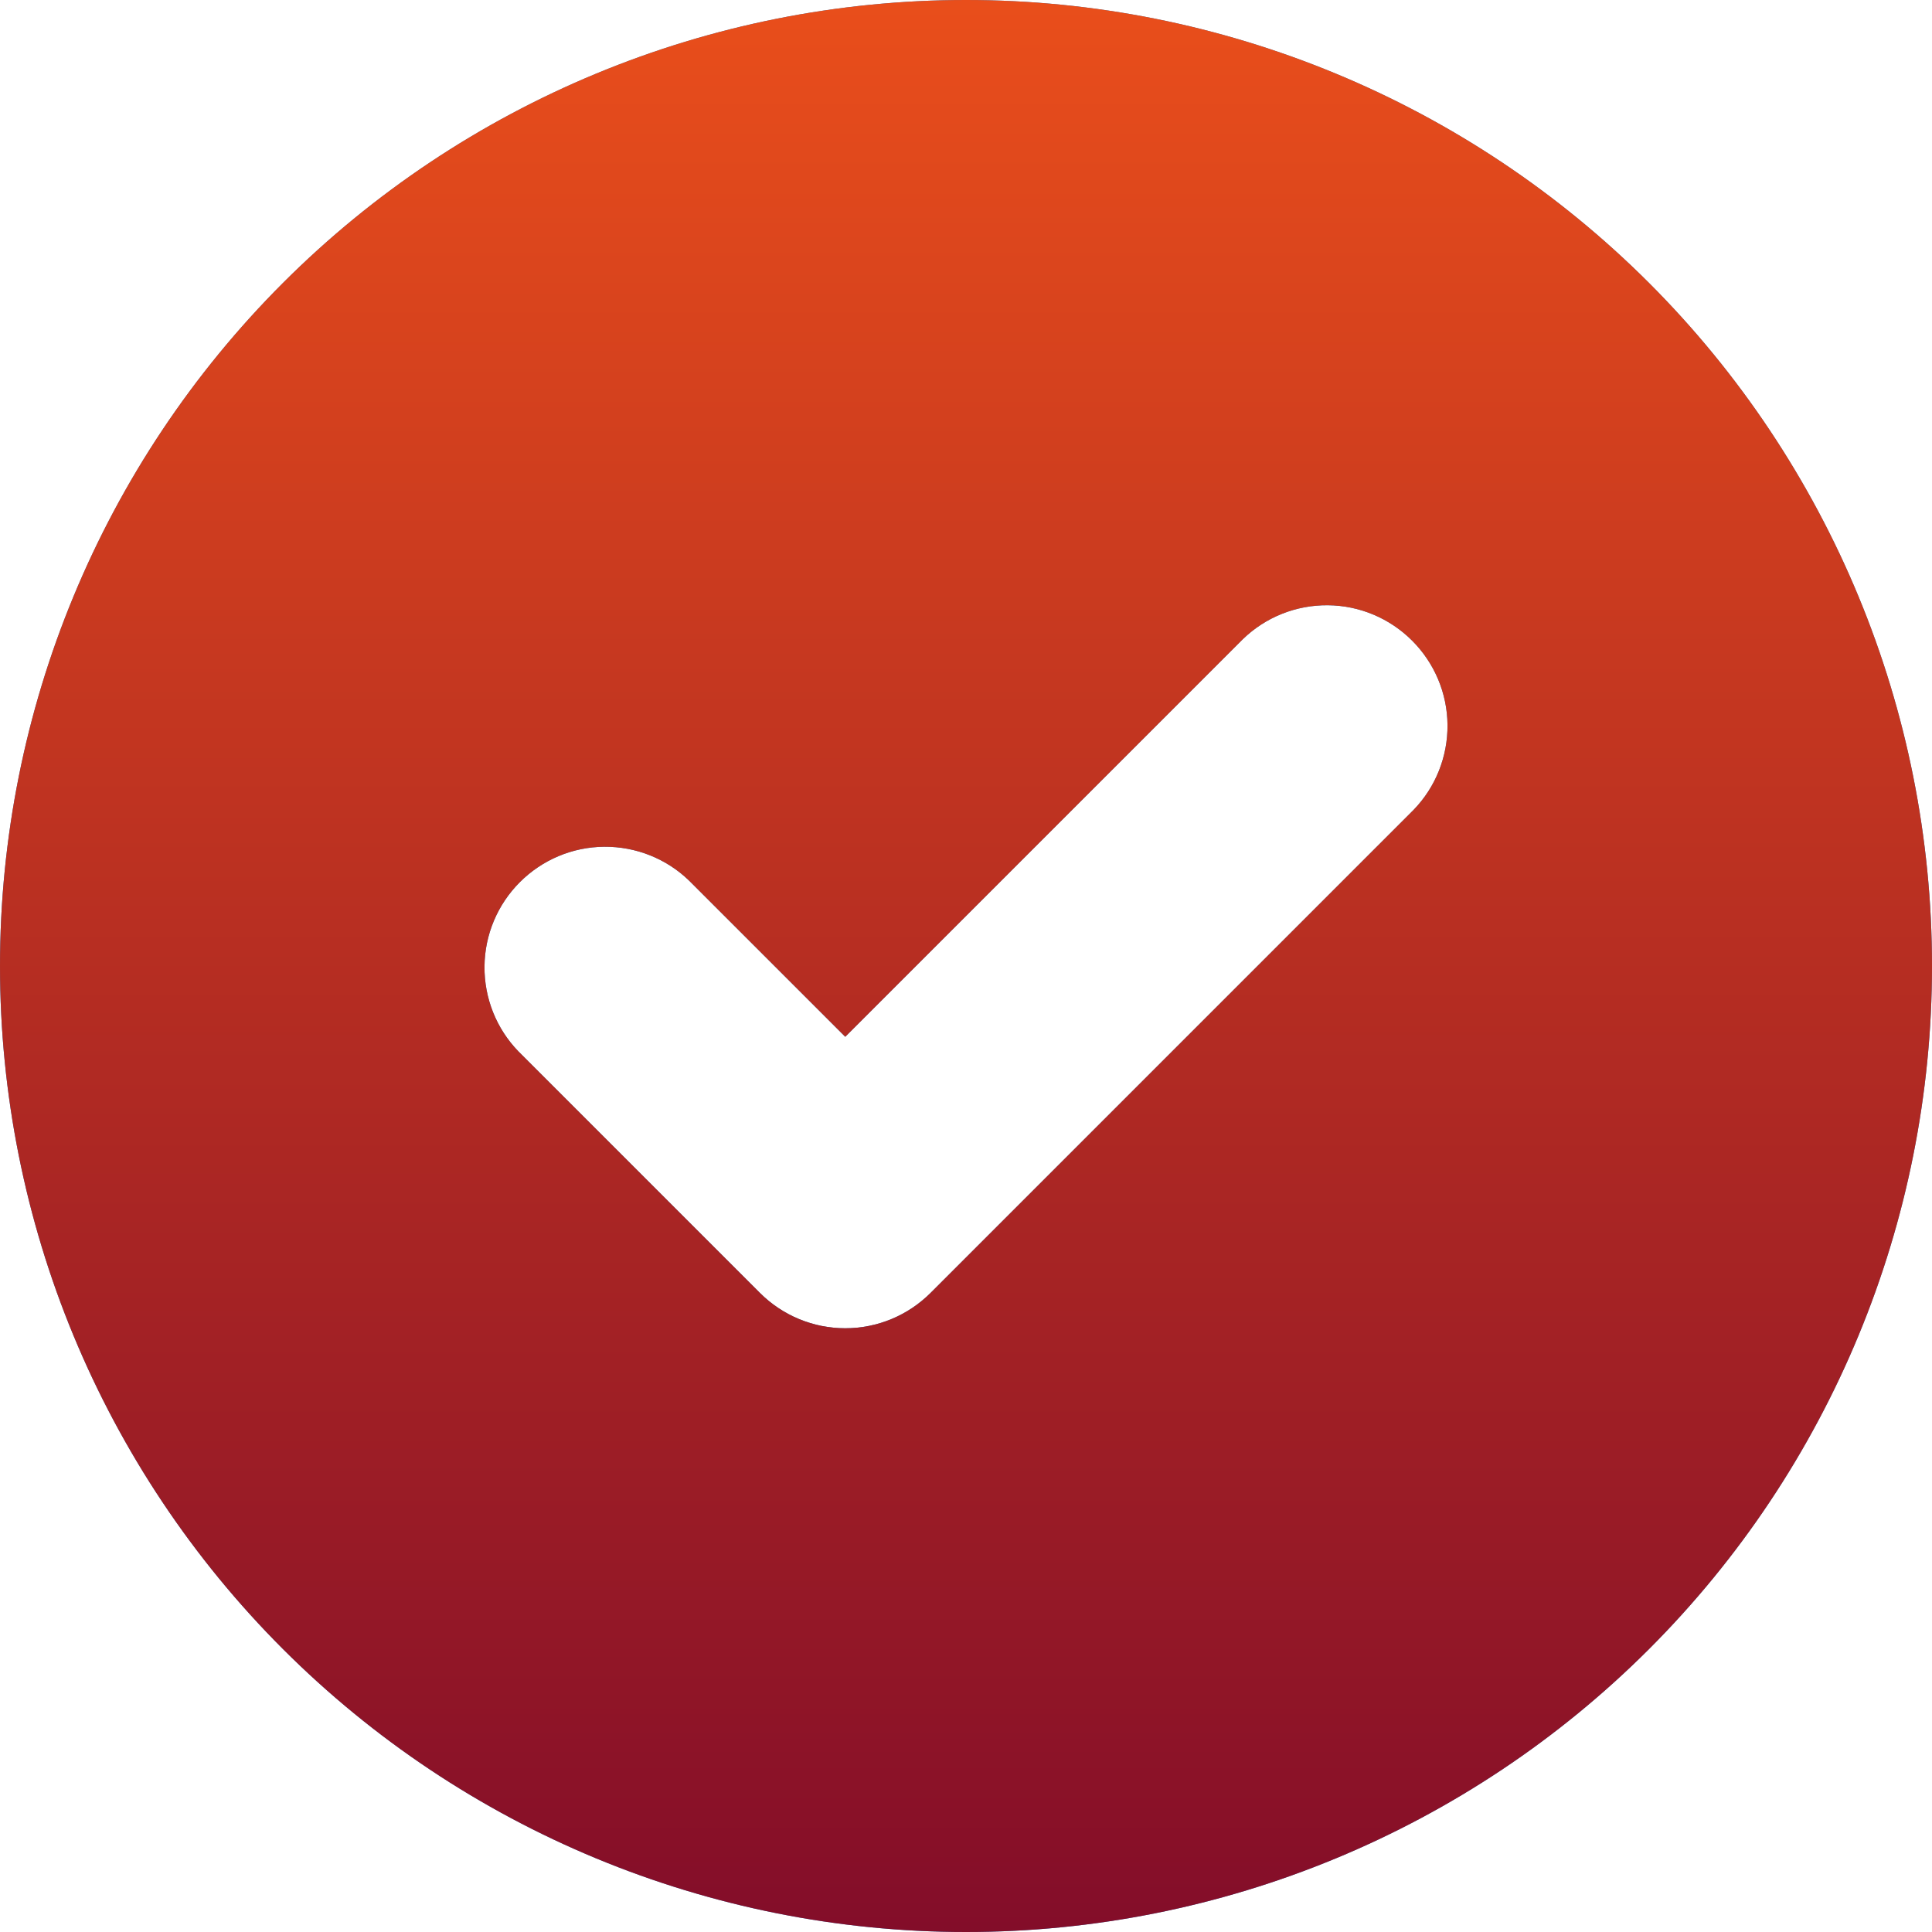 <?xml version="1.0" encoding="UTF-8"?> <svg xmlns="http://www.w3.org/2000/svg" width="22" height="22" viewBox="0 0 22 22" fill="none"> <path fill-rule="evenodd" clip-rule="evenodd" d="M11 22C13.917 22 16.715 20.841 18.778 18.778C20.841 16.715 22 13.917 22 11C22 8.083 20.841 5.285 18.778 3.222C16.715 1.159 13.917 0 11 0C8.083 0 5.285 1.159 3.222 3.222C1.159 5.285 0 8.083 0 11C0 13.917 1.159 16.715 3.222 18.778C5.285 20.841 8.083 22 11 22V22ZM16.097 9.222C16.348 8.963 16.486 8.615 16.483 8.255C16.48 7.894 16.335 7.55 16.08 7.295C15.825 7.04 15.481 6.895 15.12 6.892C14.759 6.889 14.412 7.027 14.153 7.278L9.625 11.806L7.847 10.028C7.588 9.777 7.24 9.639 6.88 9.642C6.519 9.645 6.175 9.79 5.92 10.045C5.665 10.3 5.52 10.644 5.517 11.005C5.514 11.366 5.652 11.713 5.903 11.972L8.653 14.722C8.911 14.98 9.26 15.125 9.625 15.125C9.99 15.125 10.339 14.98 10.597 14.722L16.097 9.222V9.222Z" fill="#3181C2"></path> <path fill-rule="evenodd" clip-rule="evenodd" d="M11 22C13.917 22 16.715 20.841 18.778 18.778C20.841 16.715 22 13.917 22 11C22 8.083 20.841 5.285 18.778 3.222C16.715 1.159 13.917 0 11 0C8.083 0 5.285 1.159 3.222 3.222C1.159 5.285 0 8.083 0 11C0 13.917 1.159 16.715 3.222 18.778C5.285 20.841 8.083 22 11 22V22ZM16.097 9.222C16.348 8.963 16.486 8.615 16.483 8.255C16.48 7.894 16.335 7.55 16.08 7.295C15.825 7.04 15.481 6.895 15.12 6.892C14.759 6.889 14.412 7.027 14.153 7.278L9.625 11.806L7.847 10.028C7.588 9.777 7.24 9.639 6.88 9.642C6.519 9.645 6.175 9.79 5.92 10.045C5.665 10.3 5.52 10.644 5.517 11.005C5.514 11.366 5.652 11.713 5.903 11.972L8.653 14.722C8.911 14.98 9.26 15.125 9.625 15.125C9.99 15.125 10.339 14.98 10.597 14.722L16.097 9.222V9.222Z" fill="url(#paint0_linear)"></path> <defs> <linearGradient id="paint0_linear" x1="11" y1="0" x2="11" y2="22" gradientUnits="userSpaceOnUse"> <stop stop-color="#E94E1B"></stop> <stop offset="1" stop-color="#830D29"></stop> </linearGradient> </defs> </svg> 